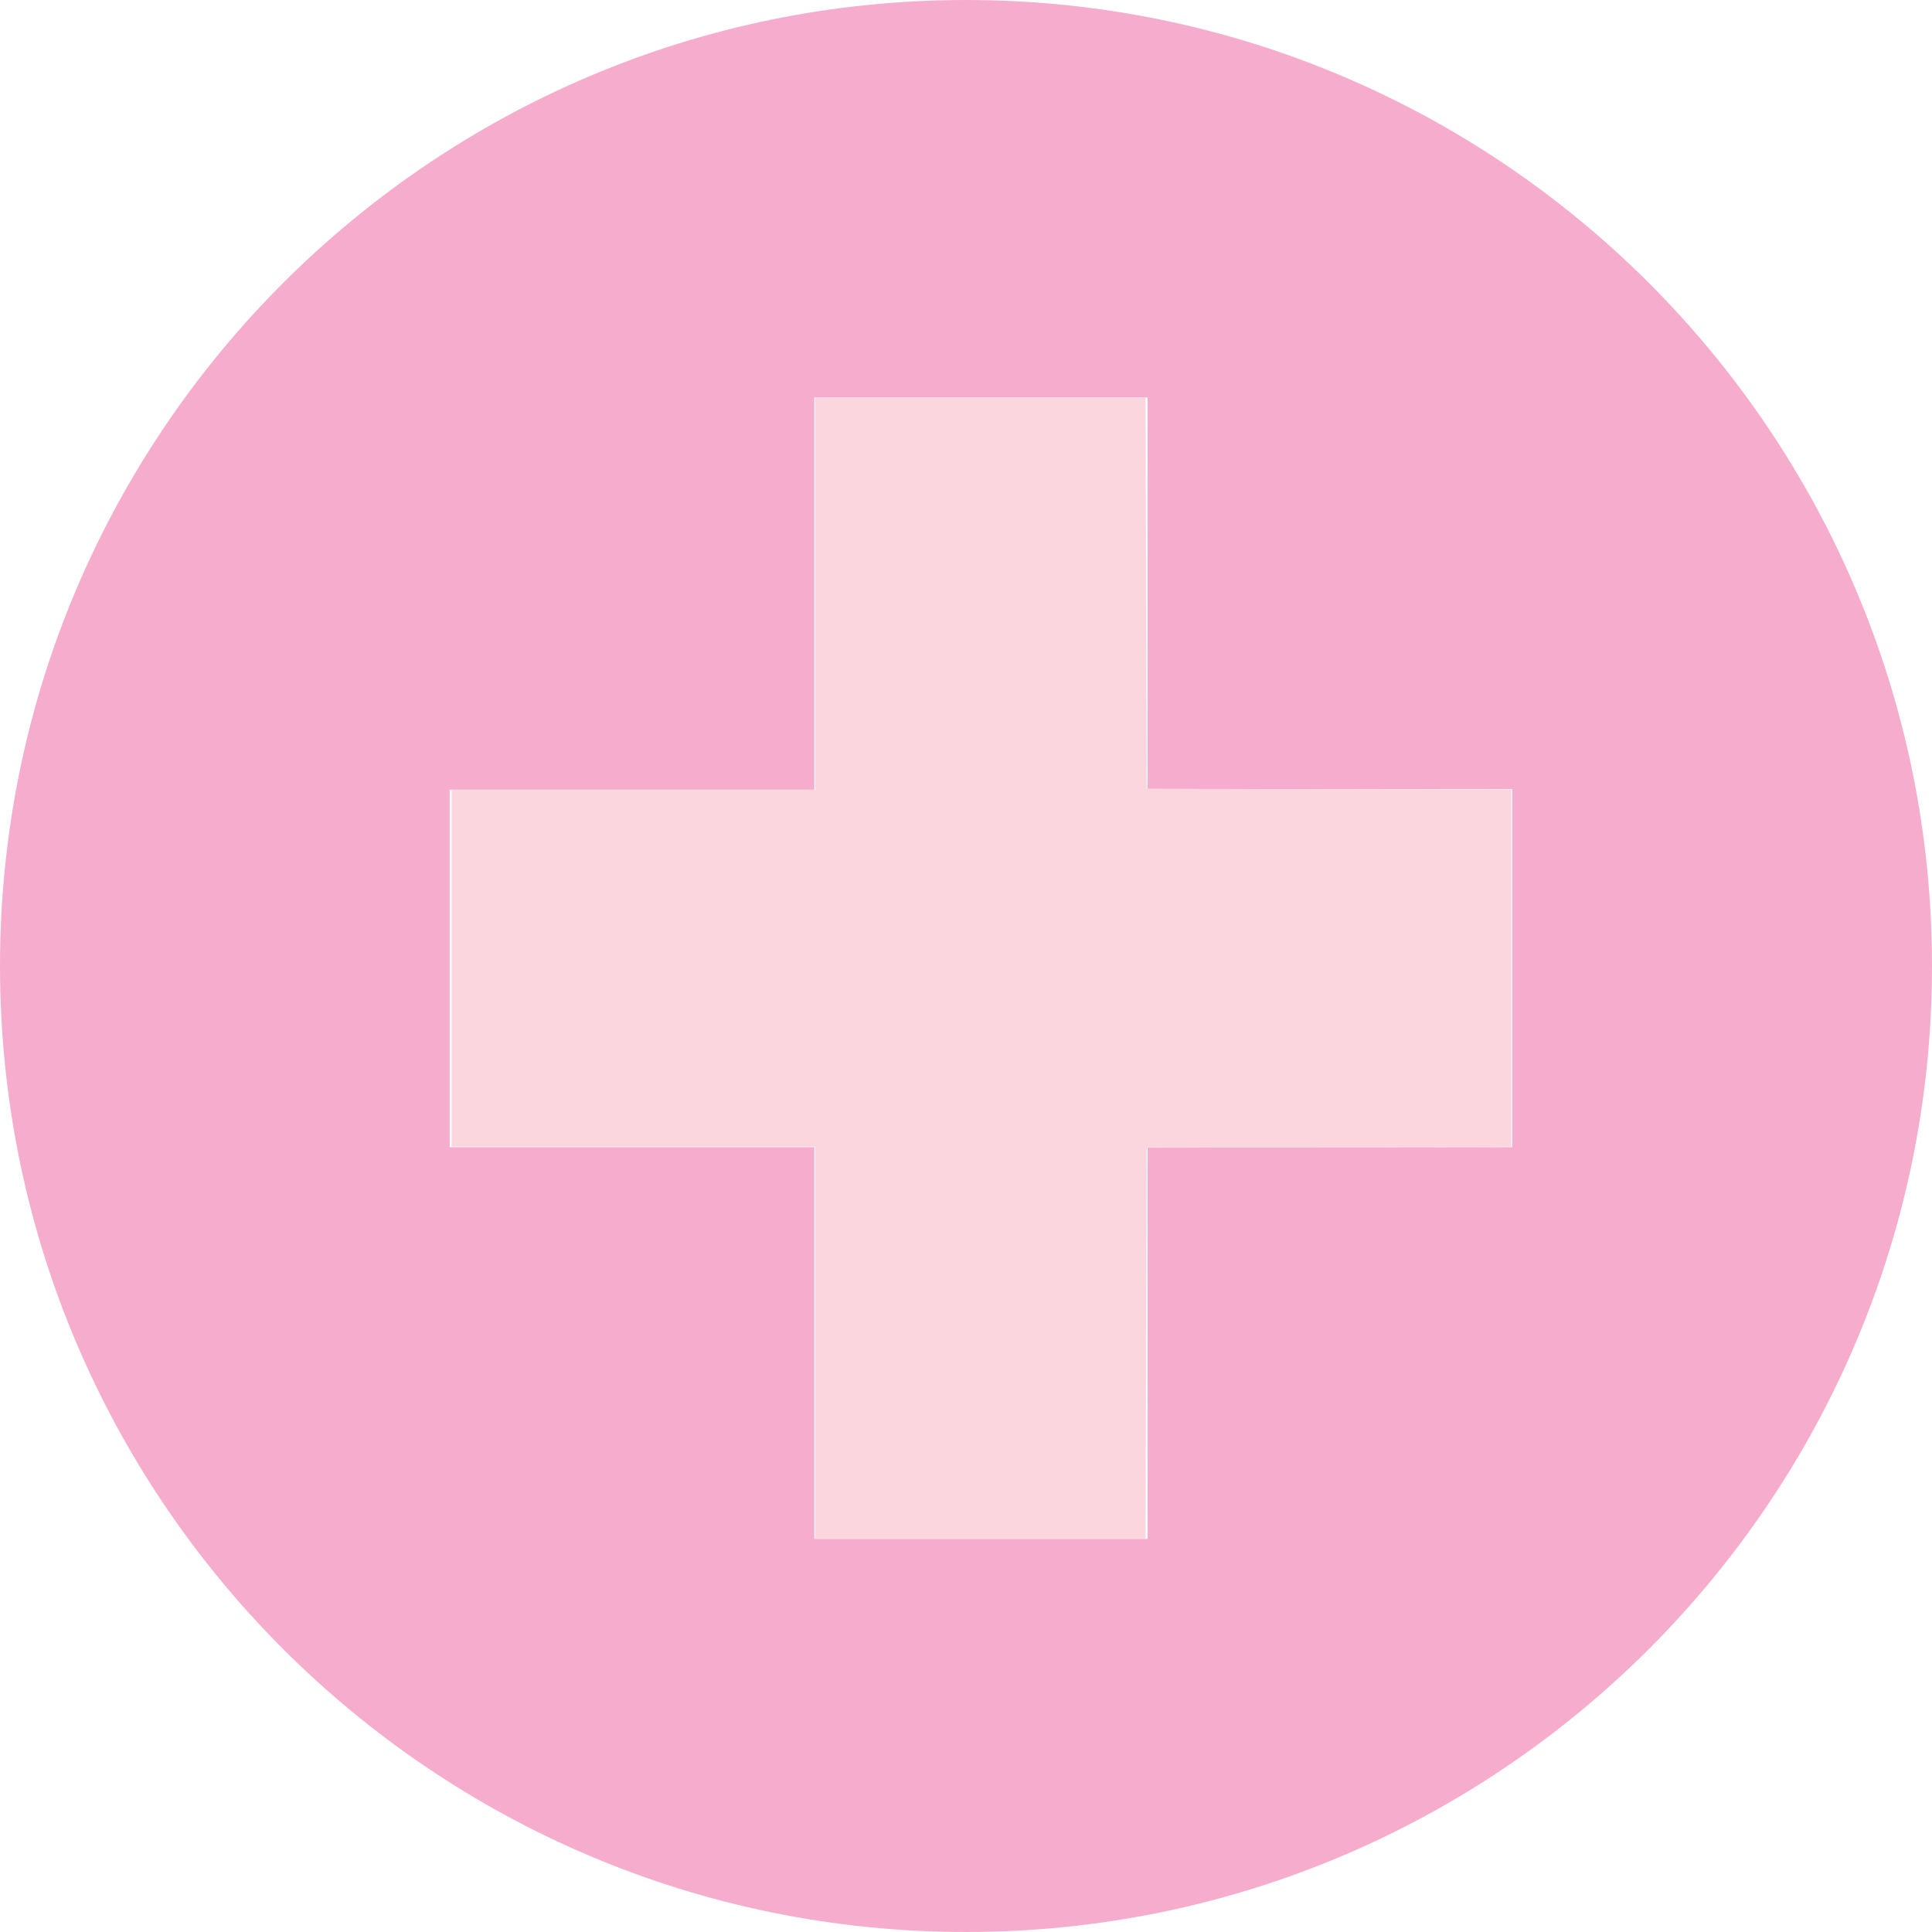 <?xml version="1.0" encoding="UTF-8" standalone="no"?>
<svg
   id="Layer_1"
   data-name="Layer 1"
   viewBox="0 0 40 40"
   version="1.1"
   sodipodi:docname="health3.svg"
   inkscape:version="1.2.2 (732a01da63, 2022-12-09)"
   xmlns:inkscape="http://www.inkscape.org/namespaces/inkscape"
   xmlns:sodipodi="http://sodipodi.sourceforge.net/DTD/sodipodi-0.dtd"
   xmlns="http://www.w3.org/2000/svg"
   xmlns:svg="http://www.w3.org/2000/svg">
  <sodipodi:namedview
     id="namedview38"
     pagecolor="#ffffff"
     bordercolor="#000000"
     borderopacity="0.25"
     inkscape:showpageshadow="2"
     inkscape:pageopacity="0.0"
     inkscape:pagecheckerboard="0"
     inkscape:deskcolor="#d1d1d1"
     showgrid="false"
     inkscape:zoom="10.9625"
     inkscape:cx="13.77423"
     inkscape:cy="19.156214"
     inkscape:window-width="1920"
     inkscape:window-height="1057"
     inkscape:window-x="-8"
     inkscape:window-y="-8"
     inkscape:window-maximized="1"
     inkscape:current-layer="Layer_1" />
  <defs
     id="defs33">
    <style
       id="style31">
      .cls-1 {
        fill: #f8bdd7;
      }
    </style>
  </defs>
  <path
     class="cls-1"
     d="M20,0C8.96,0,0,8.96,0,20s8.96,20,20,20,20-8.96,20-20S31.04,0,20,0Zm11.31,23.75h-7.55v8.11h-6.9v-8.11h-7.55v-7.4h7.55V8.23h6.9v8.11h7.55v7.4Z"
     id="path35"
     style="fill-opacity:1;fill:#f6adcd;" />
  <path
     style="stroke-width:0;stroke:#fcd5de;fill:#fcd6df;"
     d="M 16.876,27.799 V 23.74 H 13.113 9.35 V 20.046 16.351 h 3.763 3.763 V 12.292 8.233 h 3.421 3.421 l 0.012,4.048 0.012,4.048 3.774,0.012 3.774,0.012 v 3.694 3.694 l -3.774,0.012 -3.774,0.012 -0.012,4.048 -0.012,4.048 h -3.421 -3.421 z"
     id="path1855" />
</svg>
